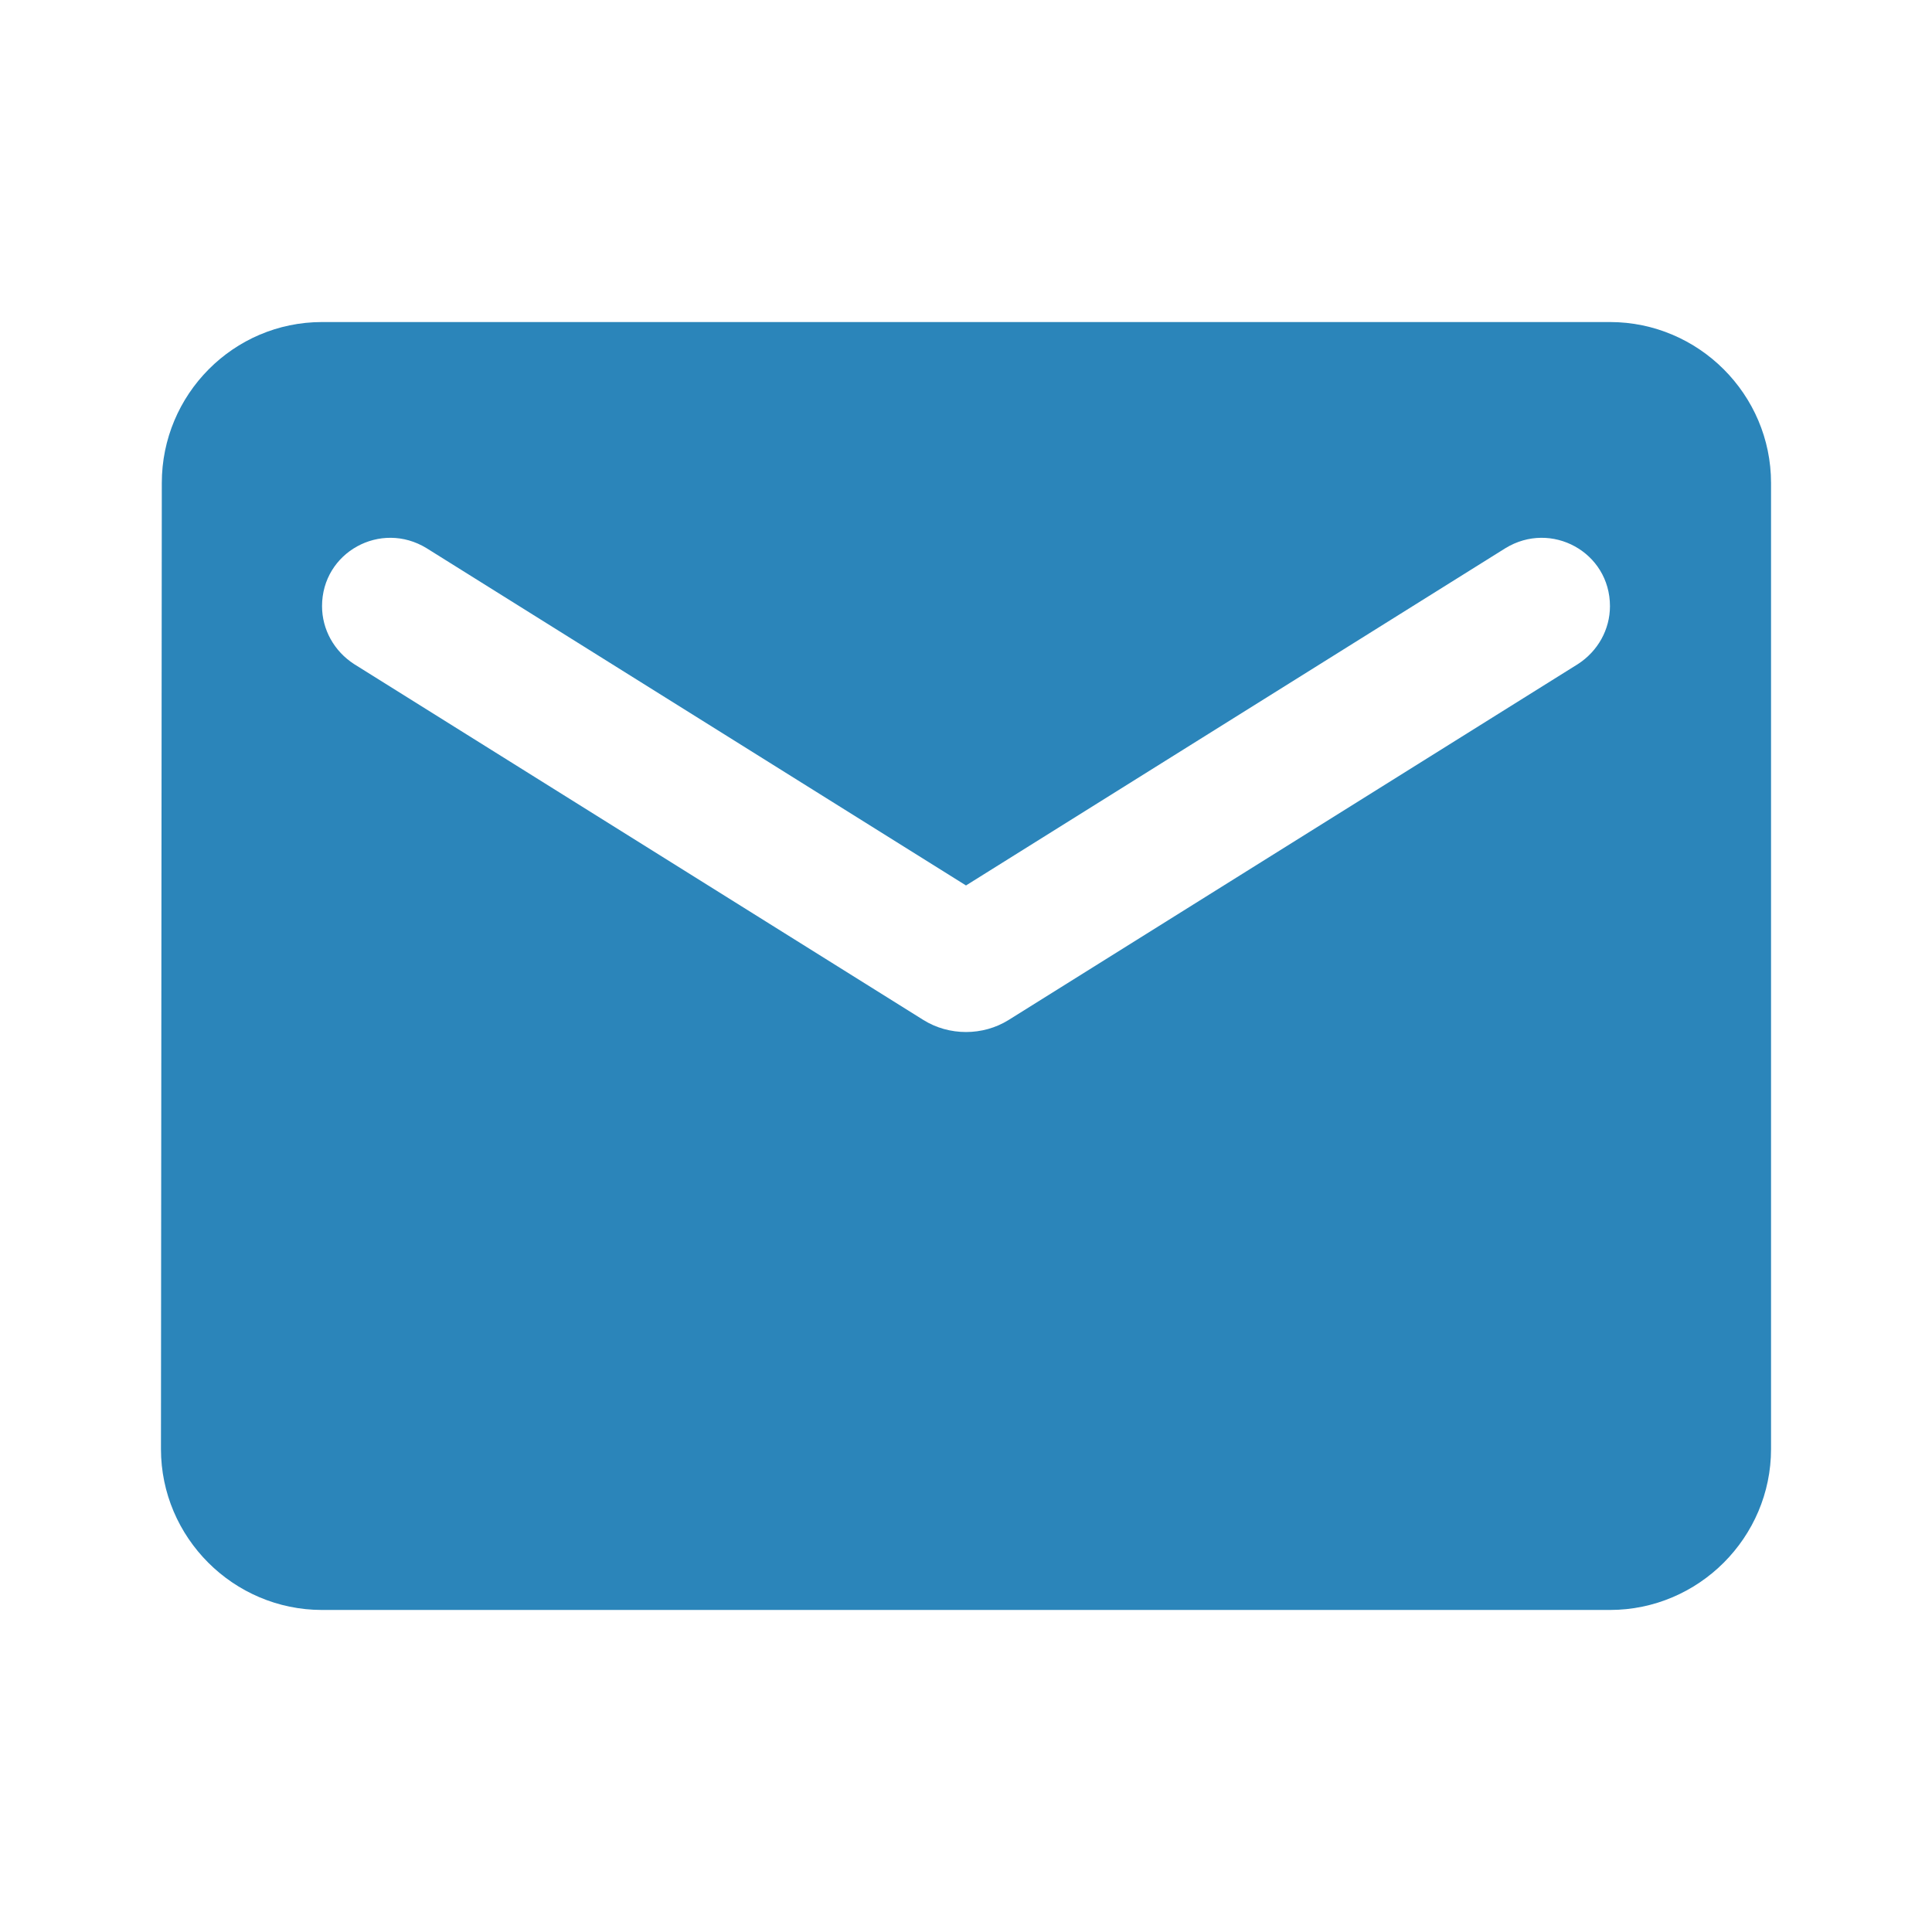 <?xml version="1.0" encoding="UTF-8"?>
<svg width="16px" height="16px" viewBox="0 0 16 16" version="1.1" xmlns="http://www.w3.org/2000/svg" xmlns:xlink="http://www.w3.org/1999/xlink">
    <title>DB70F8D0-936F-4396-A709-95D862861312</title>
    <g id="TextMagic" stroke="none" stroke-width="1" fill="none" fill-rule="evenodd">
        <g id="How-to-Articles" transform="translate(-1005, -1084)">
            <g id="Group" transform="translate(0, 362)">
                <g id="Group-2" transform="translate(985, 0)">
                    <g id="Chevron" transform="translate(20, 722)">
                        <g id="-Round-/-Communication-/-email" transform="translate(0, 0)">
                            <polygon id="Path" points="0 0 16 0 16 16 0 16"></polygon>
                            <path d="M13.333,2.667 L2.667,2.667 C1.933,2.667 1.34,3.267 1.34,4 L1.333,12 C1.333,12.733 1.933,13.333 2.667,13.333 L13.333,13.333 C14.067,13.333 14.667,12.733 14.667,12 L14.667,4 C14.667,3.267 14.067,2.667 13.333,2.667 Z M13.067,5.5 L8.353,8.447 C8.14,8.58 7.86,8.58 7.647,8.447 L2.933,5.5 C2.767,5.393 2.667,5.213 2.667,5.02 C2.667,4.573 3.153,4.307 3.533,4.54 L8,7.333 L12.467,4.54 C12.847,4.307 13.333,4.573 13.333,5.02 C13.333,5.213 13.233,5.393 13.067,5.5 Z" id="🔹Icon-Color" fill="#2B85BA"></path>
                        </g>
                    </g>
                </g>
            </g>
        </g>
    </g>
</svg>